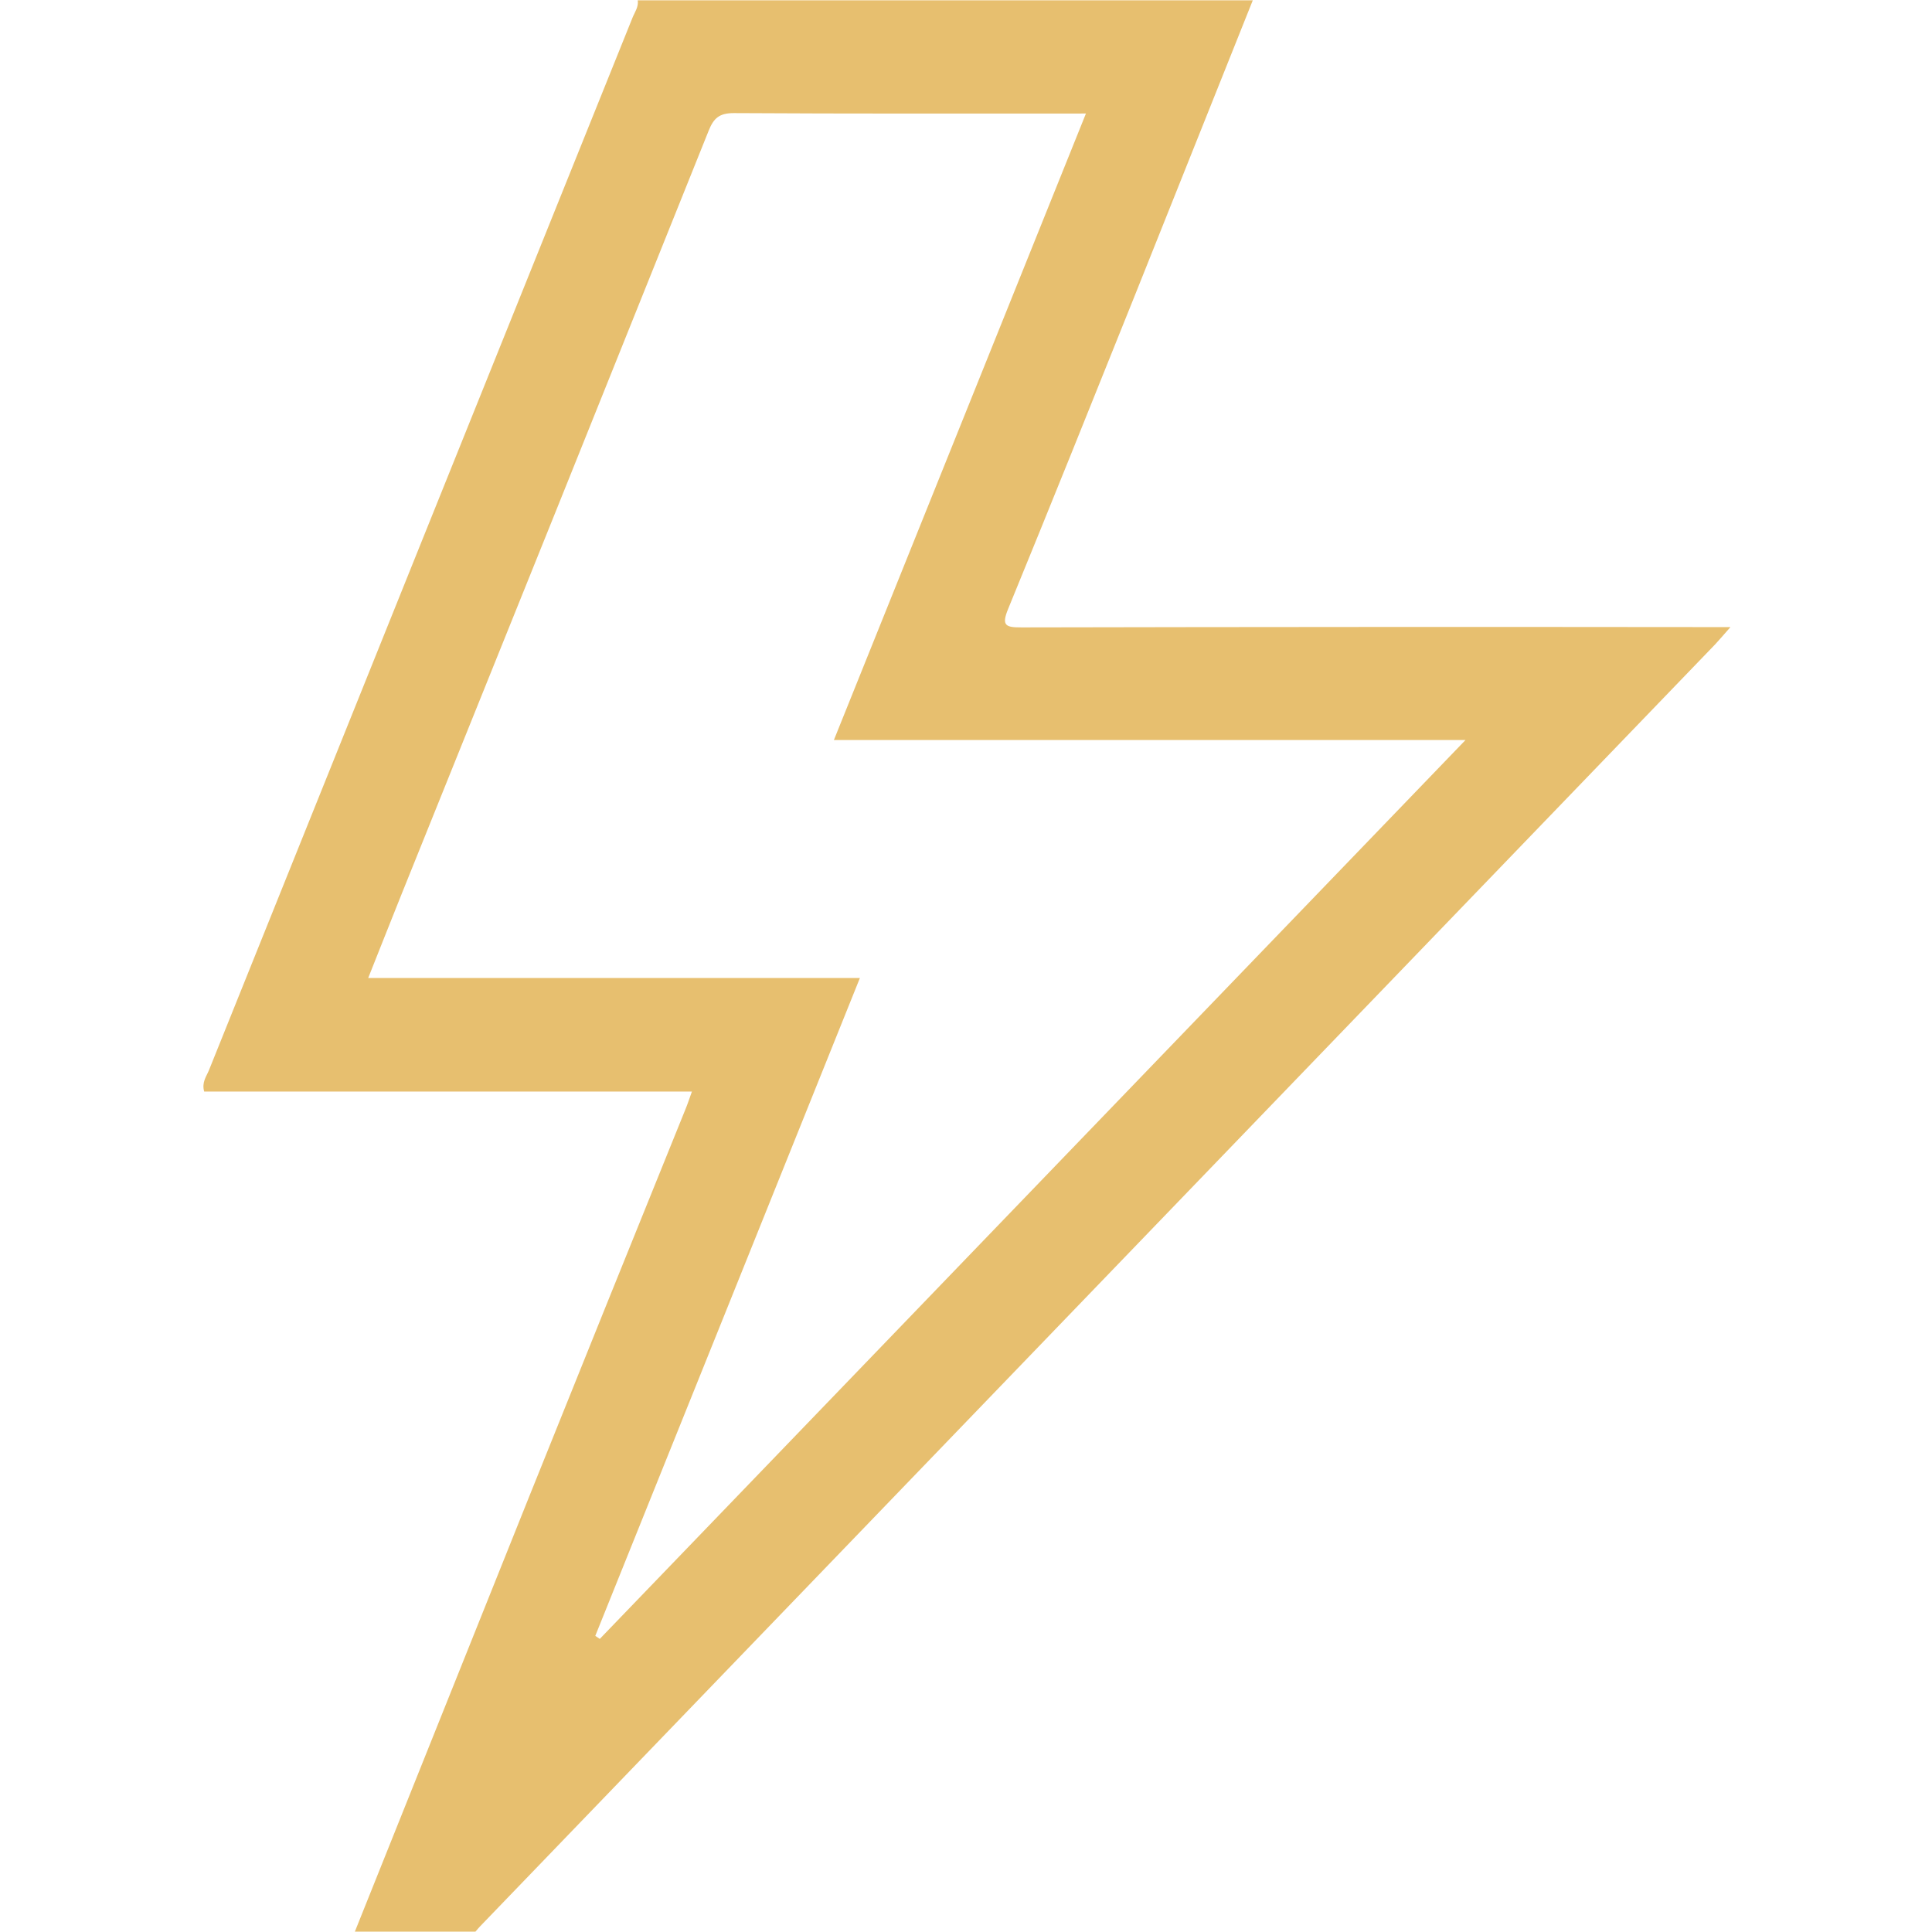 <svg width="50" height="50" viewBox="0 0 50 50" fill="none" xmlns="http://www.w3.org/2000/svg">
<path d="M9.184 49.99C10.69 46.23 12.196 42.471 13.703 38.712C15.044 35.375 16.39 32.04 17.74 28.706C17.794 28.576 17.84 28.435 17.907 28.249H5.284C5.217 28.009 5.342 27.858 5.406 27.701C9.057 18.621 12.71 9.543 16.366 0.466C16.424 0.319 16.53 0.182 16.505 0.008H32.422C31.398 2.567 30.376 5.125 29.355 7.682C28.275 10.375 27.194 13.068 26.092 15.755C25.91 16.197 26.027 16.238 26.444 16.237C32.365 16.225 38.286 16.222 44.207 16.229H44.784C44.613 16.421 44.507 16.549 44.393 16.671L12.435 49.843C12.389 49.888 12.35 49.94 12.305 49.99H9.184ZM15.406 42.336L15.522 42.415L37.927 19.152H21.581L28.104 2.938C25.013 2.938 22.004 2.945 18.99 2.927C18.616 2.927 18.469 3.057 18.338 3.388C15.696 9.977 13.046 16.565 10.389 23.15C10.107 23.85 9.831 24.555 9.529 25.311H22.254C19.961 31.018 17.684 36.677 15.406 42.336Z" fill="#E7BF6F"/>
</svg>
